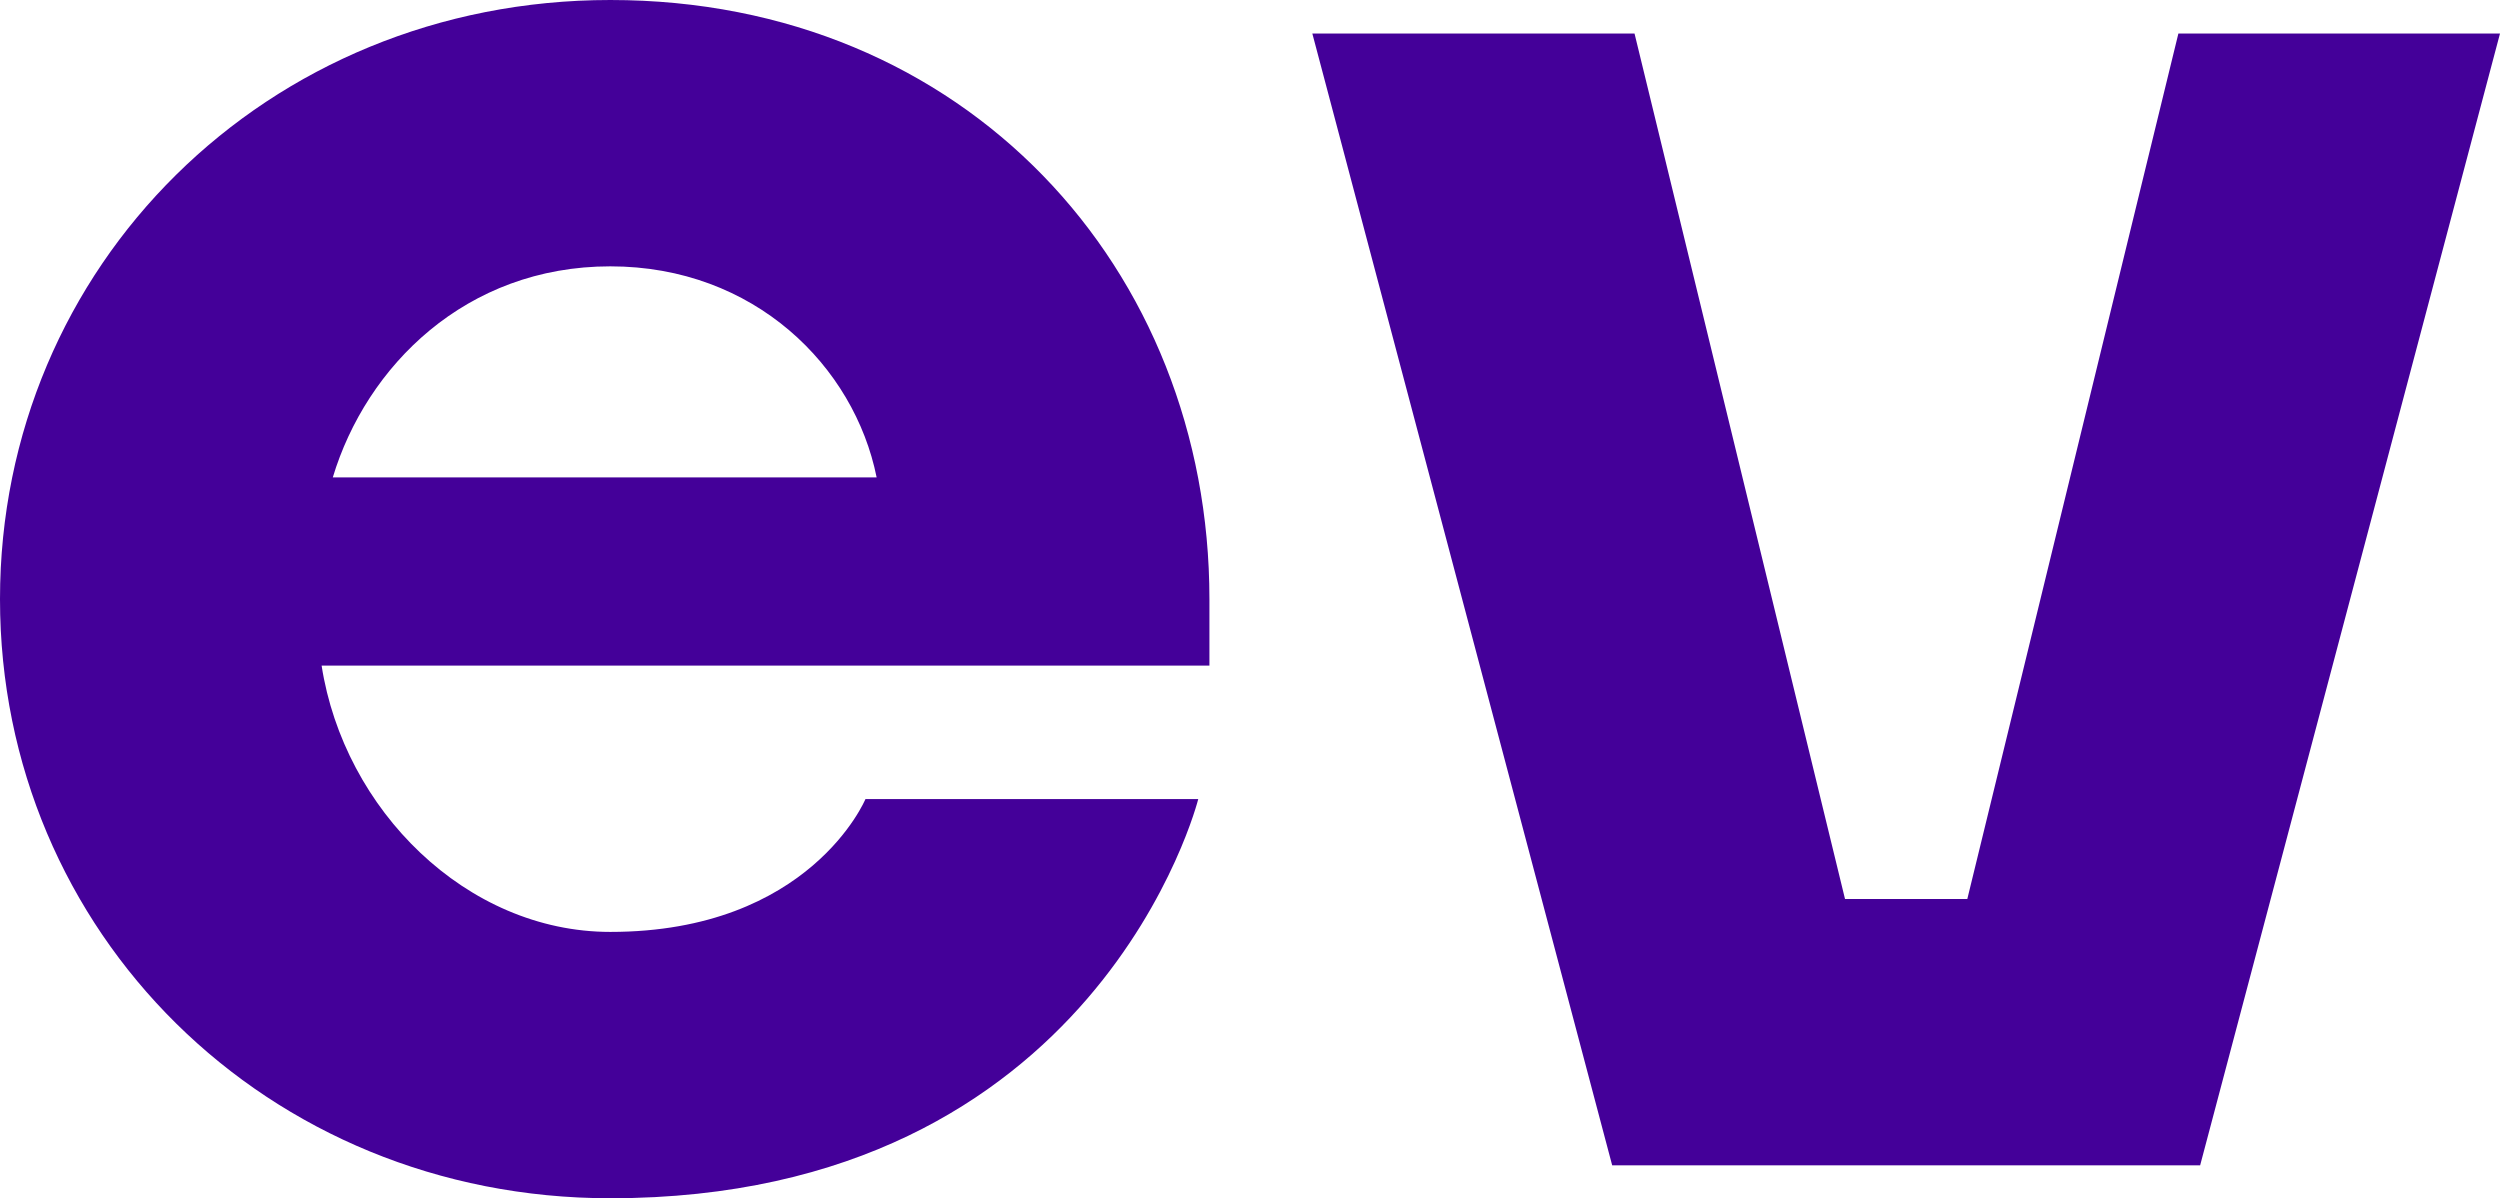 <svg xml:space="preserve" style="enable-background:new 0 0 425.2 203.8;" viewBox="0 0 425.2 203.8" y="0px" x="0px" id="Capa_1" version="1.1" xmlns:xlink="http://www.w3.org/1999/xlink" xmlns="http://www.w3.org/2000/svg">
<style type="text/css">
	.st0{fill:#440099;}
</style>
<g>
	<path d="M103.8,0C45.3,0,0,45.3,0,101.9s45.3,101.9,103.8,101.9c83,0,100-67.9,100-67.9h-56.6c0,0-9.4,22.6-43.4,22.6   c-24.5,0-45.3-20.8-49.1-45.3h151v-11.3C205.7,45.7,164.2,0,103.8,0z M56.6,81.2c5.7-18.9,22.6-35.9,47.2-35.9   c24.5,0,41.5,17,45.3,35.9H56.6z" class="st0"></path>
	<polygon points="334.6,152.9 313.8,152.9 278,5.7 223.2,5.7 274.2,198.2 374.2,198.2 425.2,5.7 370.5,5.7" class="st0"></polygon>
</g>
</svg>